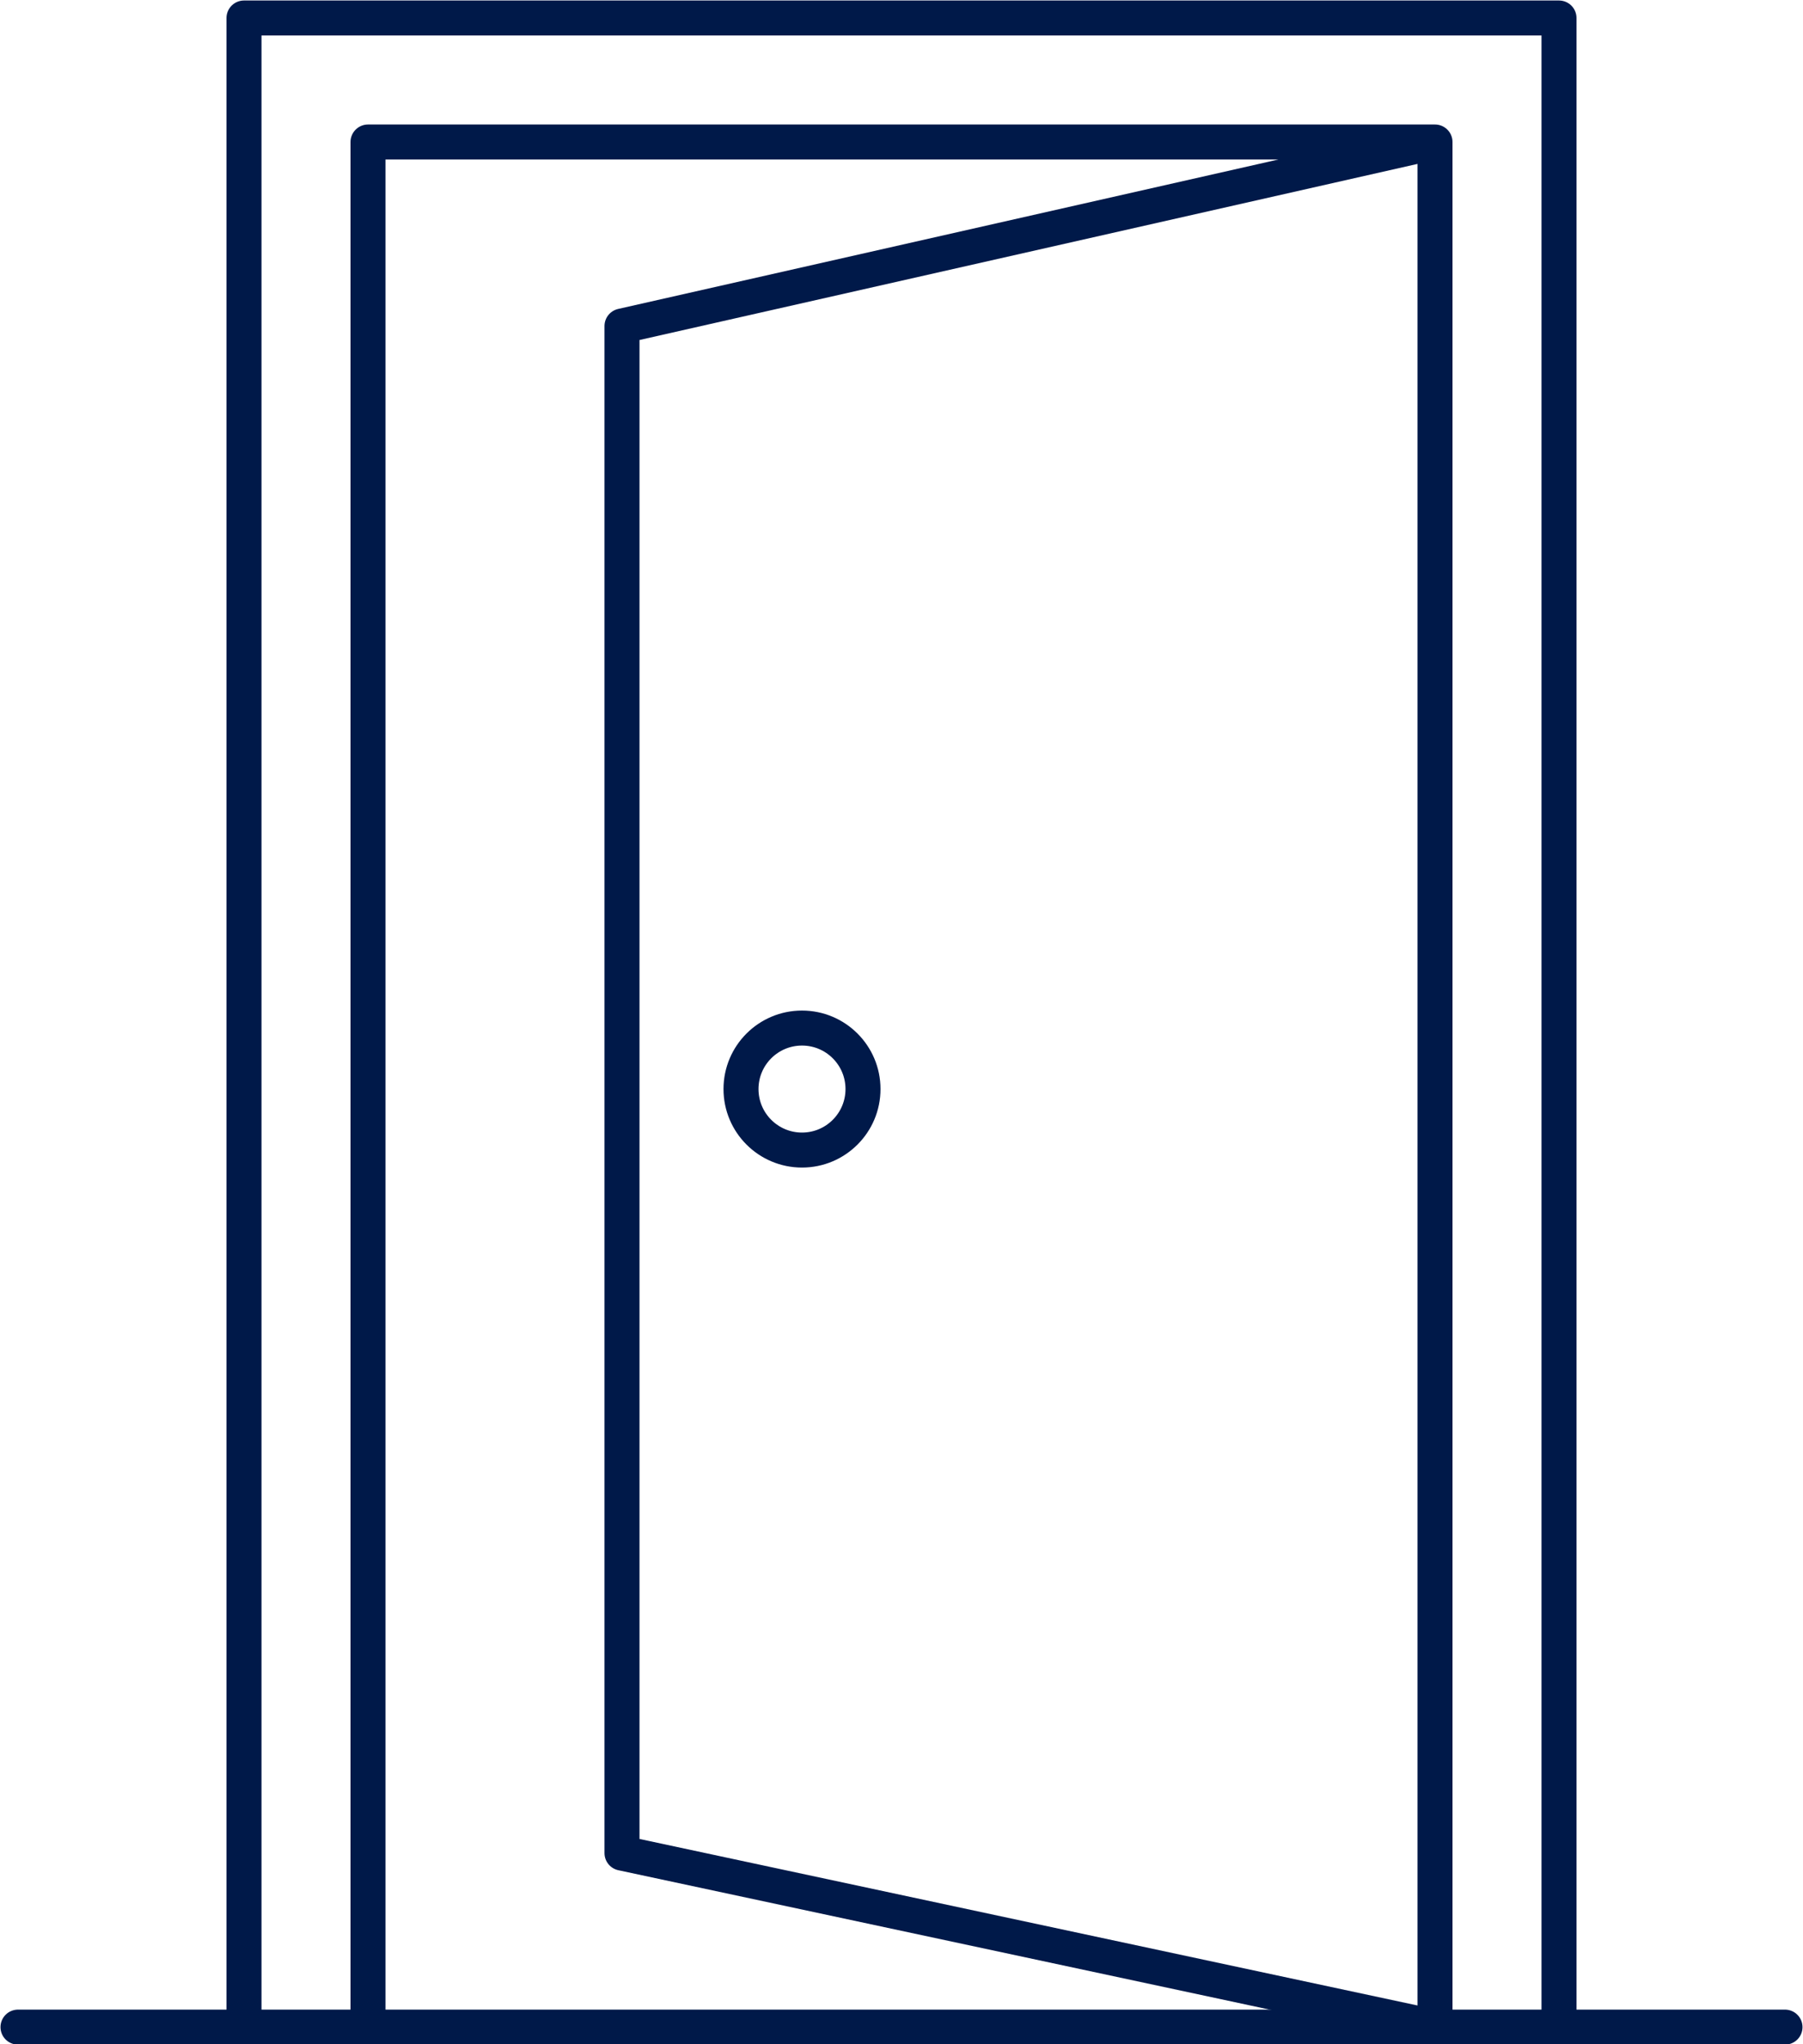 <?xml version="1.0" encoding="UTF-8"?>
<svg id="Layer_2" data-name="Layer 2" xmlns="http://www.w3.org/2000/svg" viewBox="0 0 18.03 20.44">
  <defs>
    <style>
      .cls-1 {
        fill: none;
        stroke: #001949;
        stroke-linecap: round;
        stroke-linejoin: round;
        stroke-width: .35px;
      }
    </style>
  </defs>
  <g id="Icons">
    <g>
      <polyline class="cls-1" points="14.35 1.42 6.22 3.26 6.22 18.53 14.35 20.27 14.35 1.42 3.68 1.42 3.68 20.27"/>
      <circle class="cls-1" cx="8.02" cy="10.89" r=".61"/>
      <polyline class="cls-1" points="2.44 20.27 2.44 .18 15.59 .18 15.59 20.27"/>
      <line class="cls-1" x1=".18" y1="20.27" x2="17.85" y2="20.27"/>
    </g>
  </g>
</svg>